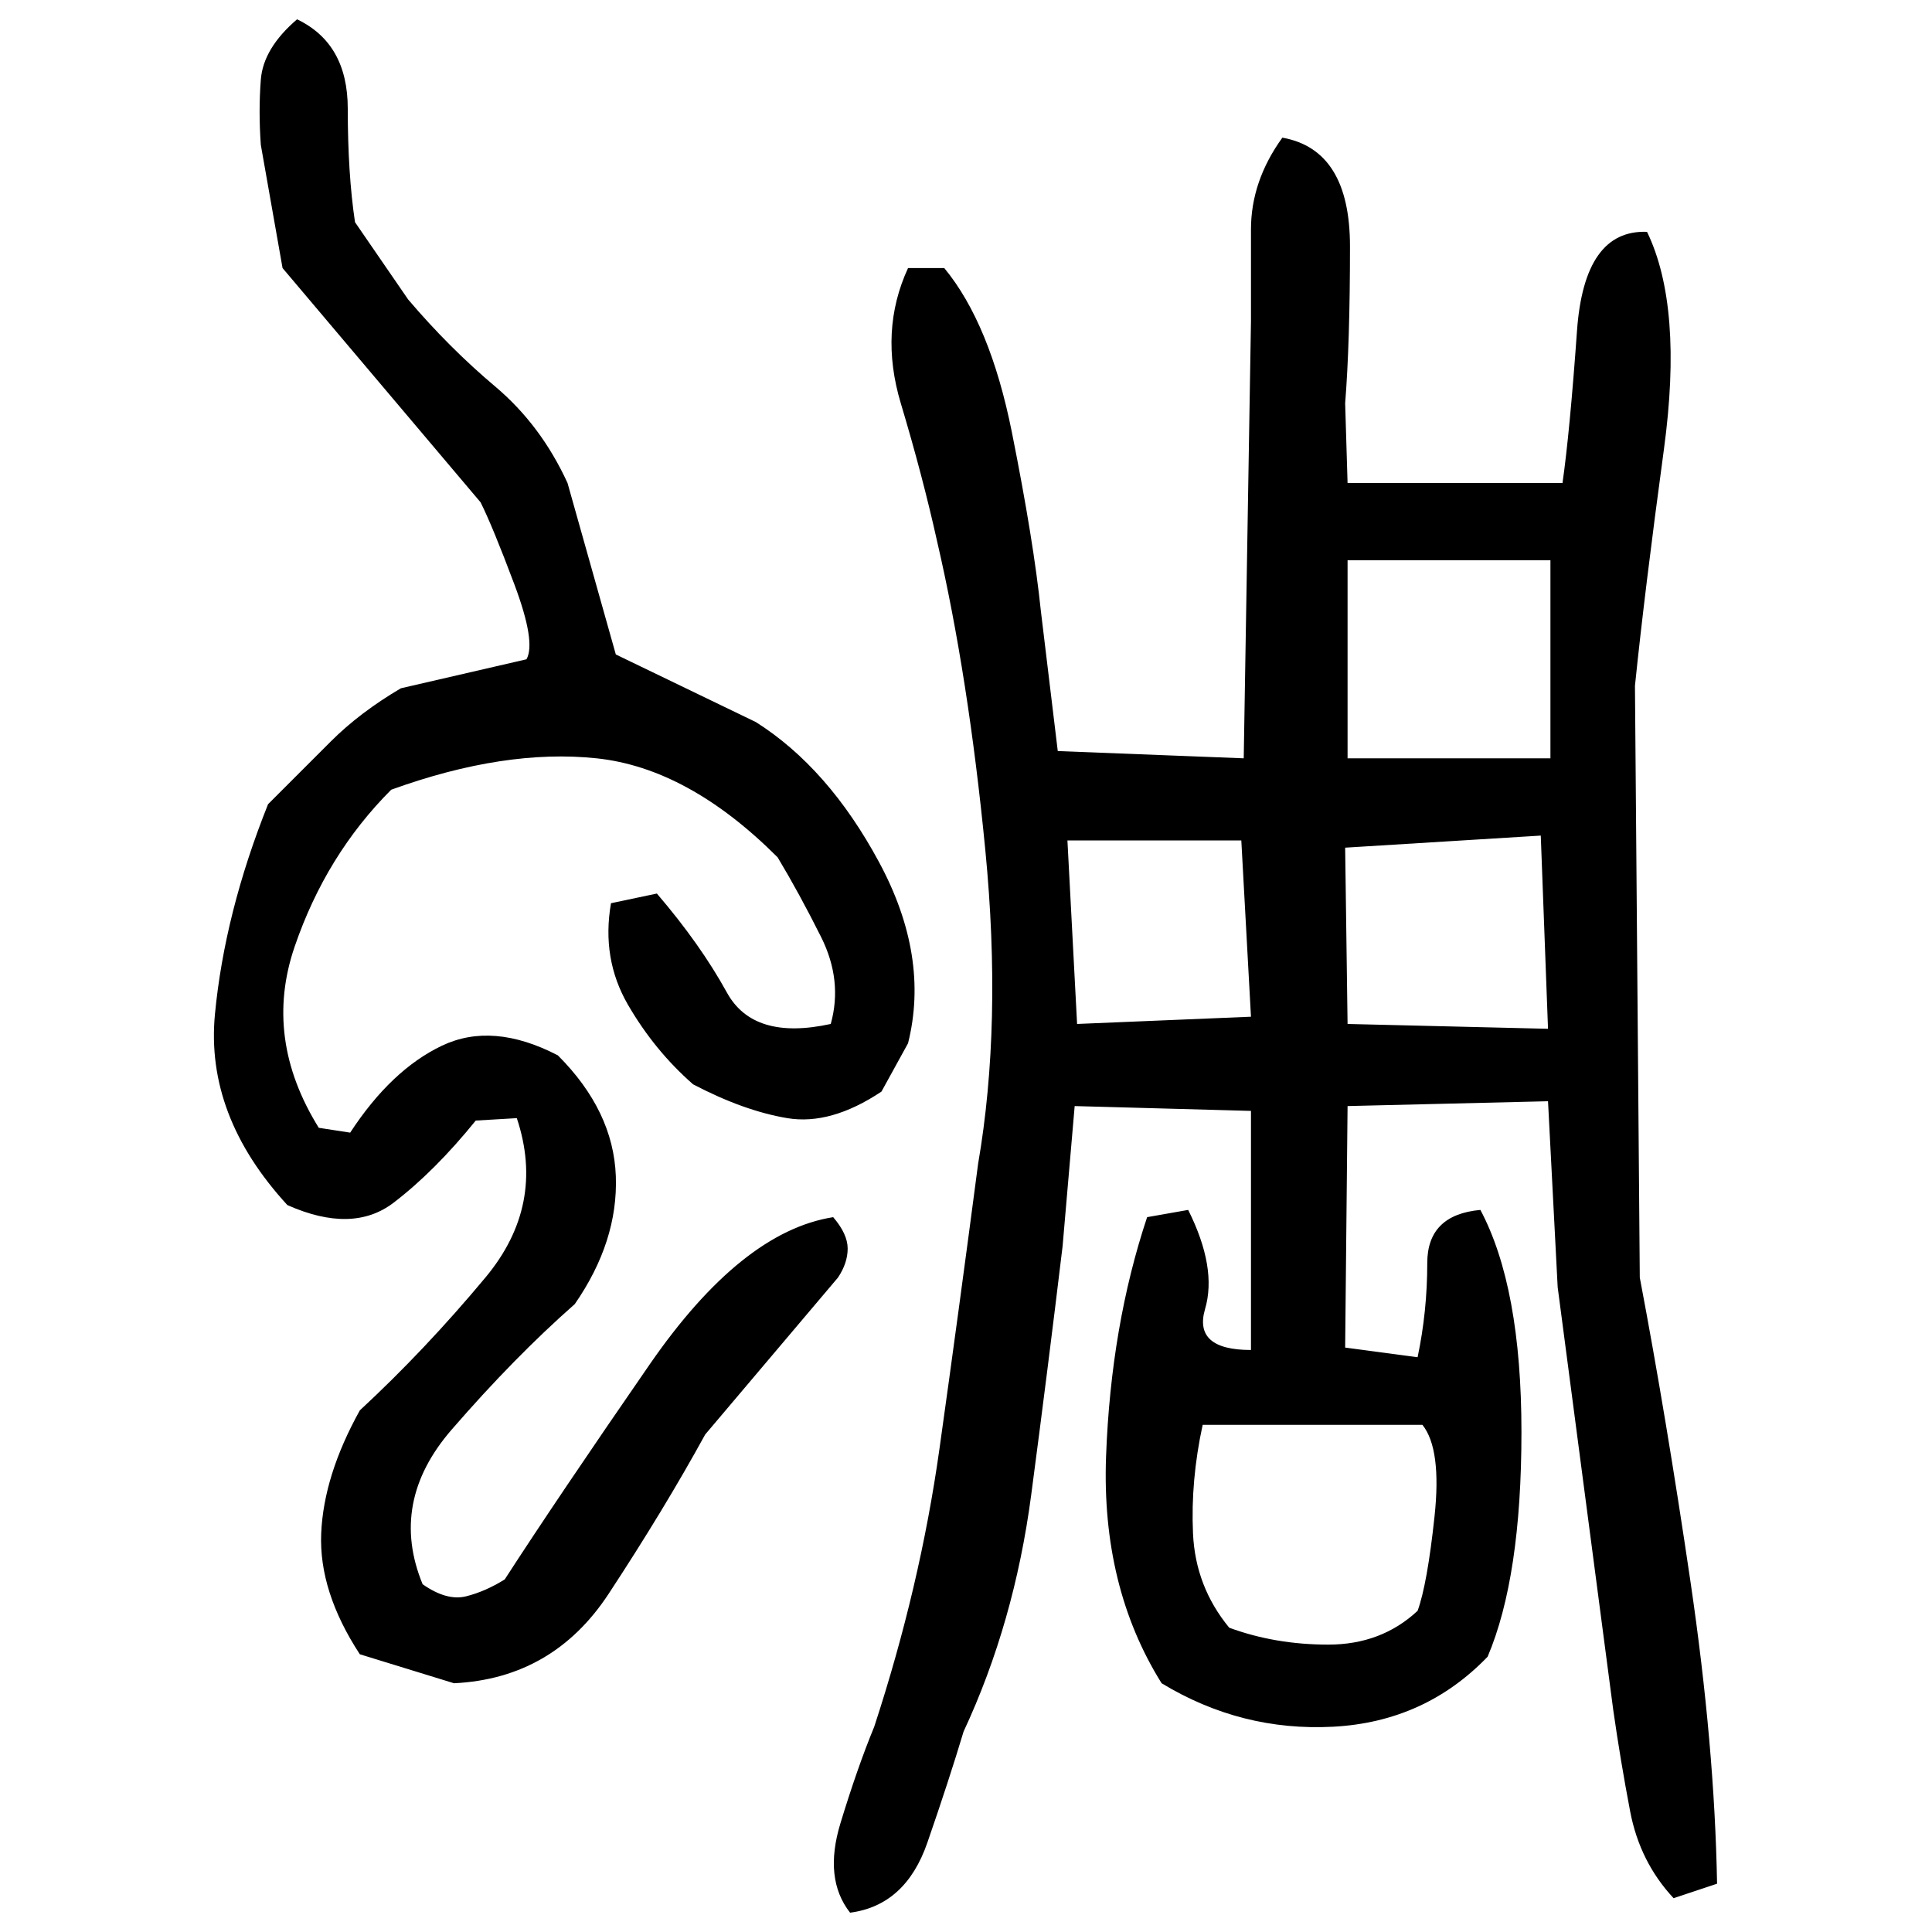 ﻿<?xml version="1.0" encoding="UTF-8" standalone="yes"?>
<svg xmlns="http://www.w3.org/2000/svg" height="100%" version="1.1" width="100%" viewBox="0 0 80 80">
  <g transform="scale(1)">
    <path fill="#000000" d="M12.3 0.8Q14.4 1.8 14.4 4.5T14.7 9.2L16.9 12.4Q18.6 14.4 20.5 16T23.5 20L25.5 27.1L31.3 29.9Q34.3 31.8 36.4 35.7T37.6 43.2L36.5 45.2Q34.4 46.6 32.6 46.3T28.7 44.9Q27.1 43.5 26.0 41.6T25.3 37.4L27.2 37Q29 39.1 30.1 41.1T34.4 42.4Q34.9 40.6 34 38.8T32.2 35.5Q28.5 31.8 24.7 31.4T16.2 32.7Q13.5 35.4 12.2 39.2T13.2 46.7L14.5 46.9Q16.2 44.3 18.3 43.3T23.1 43.7Q25.4 46 25.5 48.7T23.8 54Q21.3 56.2 18.7 59.2T17.5 65.6Q18.5 66.3 19.3 66.1T20.9 65.4Q23.1 62.0 26.9 56.5T34.5 50.4Q35.1 51.1 35.1 51.7T34.7 52.9L29.2 59.4Q27.5 62.5 25.2 66.0T18.8 69.7L14.9 68.5Q13.2 65.9 13.3 63.5T14.9 58.4Q17.6 55.9 20.1 52.9T21.4 46.3L19.7 46.4Q18 48.5 16.3 49.8T11.9 49.9Q8.5 46.2 8.9 42.0T11.1 33.3Q12.5 31.9 13.7 30.7T16.6 28.5L21.8 27.3Q22.2 26.6 21.3 24.2T19.9 20.8L11.7 11.1L10.8 6.0Q10.7 4.6 10.8 3.3T12.3 0.8ZM53.1 5.7Q55.9 6.2 55.9 10.2T55.7 16.7L55.8 20H64.7Q65 17.9 65.3 13.7T68.2 9.6Q69.7 12.7 68.9 18.6T67.7 28.4L67.9 52.9Q69 58.7 70 65.5T71.1 78.0L69.3 78.6Q67.9 77.1 67.5 75.0T66.8 70.8L64.5 53.3L64.1 45.6L55.8 45.8L55.7 55.8L58.7 56.2Q59.1 54.3 59.1 52.3T61.3 50.1Q63.0 53.3 63.0 59.3T61.6 68.6Q59.0 71.3 55.2 71.5T48.1 69.7Q45.6 65.7 45.8 60.3T47.5 50.4L49.2 50.1Q50.4 52.5 49.9 54.2T51.8 55.9V46L44.5 45.8L44 51.6Q43.4 56.6 42.7 61.9T39.9 71.7Q39.3 73.7 38.4 76.3T35.2 79.2Q34.1 77.8 34.8 75.5T36.2 71.5Q38.1 65.7 38.9 60T40.5 48.2Q41.5 42.4 40.8 35.2T38.8 22.4Q38.2 19.7 37.3 16.7T37.6 11.1H39.1Q41 13.4 41.9 17.9T43.1 25.3L43.8 31.1L51.5 31.4L51.8 13.3Q51.8 11.5 51.8 9.5T53.1 5.7ZM55.8 31.4H64.2V23.2H55.8V31.4ZM55.7 35.1L55.8 42.4L64.1 42.6L63.8 34.6L55.7 35.1ZM44.6 42.4L51.8 42.1L51.4 34.8H44.2L44.6 42.4ZM49.3 61.3T49.4 63.5T50.9 67.4Q52.8 68.1 55.0 68.1T58.7 66.7Q59.1 65.6 59.4 62.8T58.9 59.0H49.8Q49.3 61.3 49.4 63.5Z" />
  </g>
</svg>
